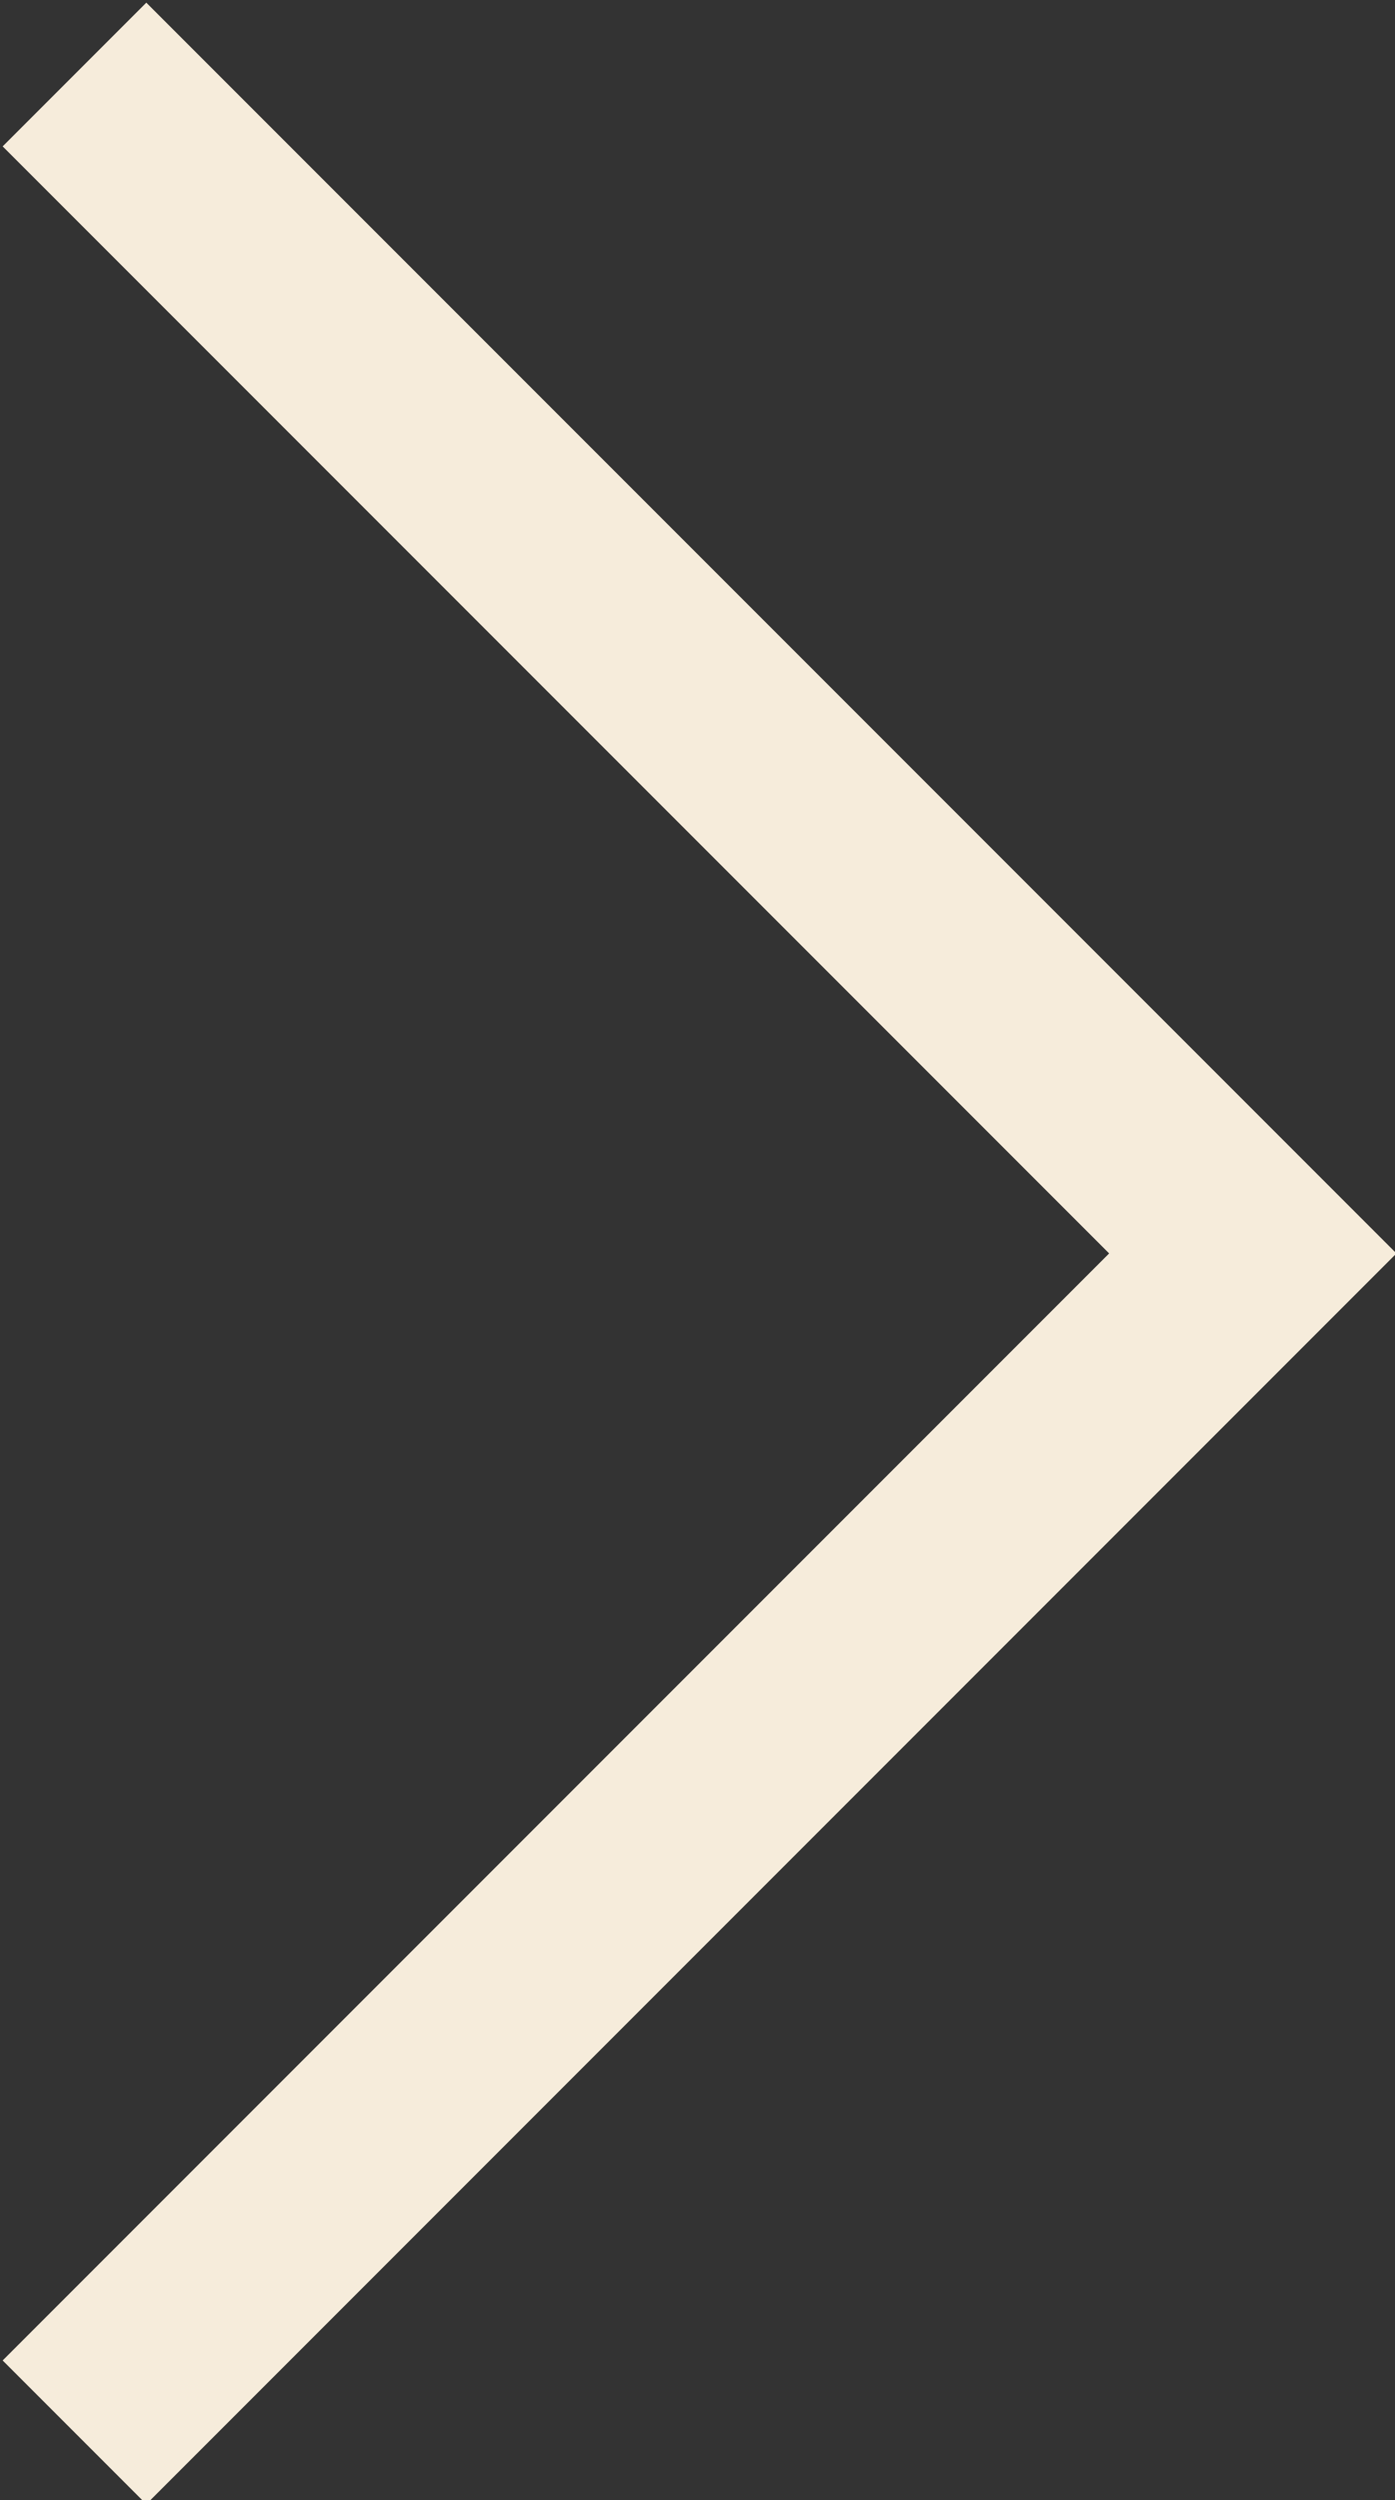 <?xml version="1.0" encoding="UTF-8"?>
<svg id="Layer_1" xmlns="http://www.w3.org/2000/svg" version="1.1" viewBox="0 0 20.6 36.9">
  <rect x="0" y="0" width="20.6" height="36.9" fill="#333333" stroke="none"/>
  <!-- Generator: Adobe Illustrator 29.8.3, SVG Export Plug-In . SVG Version: 2.1.1 Build 3)  -->
  <defs>
    <style>
      .st0 {
        fill: none;
        stroke: #f6ecdb;
        stroke-width: 3px;
      }
    </style>
  </defs>
  <path id="Path_258" class="st0" d="M1.1,35.9l17.4-17.4L1.1,1.1"/>
</svg>
